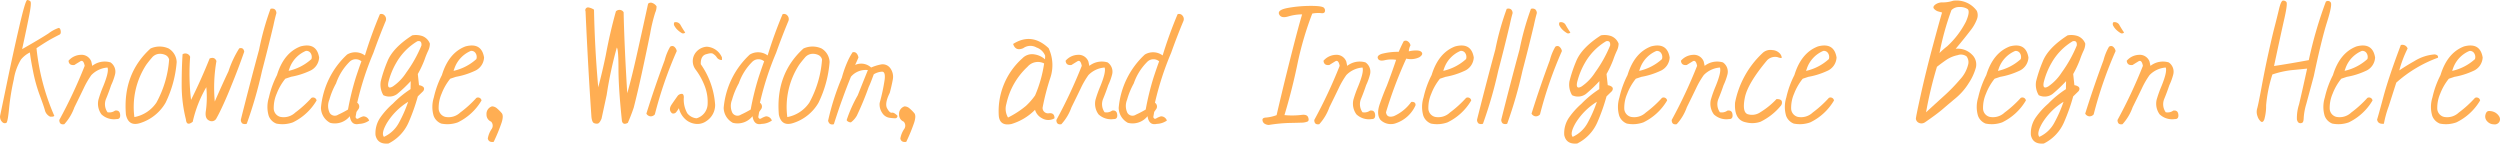 <svg xmlns="http://www.w3.org/2000/svg" xmlns:xlink="http://www.w3.org/1999/xlink" width="520.679" height="29.915" viewBox="0 0 520.679 29.915"><defs><clipPath id="a"><rect width="520.679" height="29.915" fill="#ffae53"/></clipPath></defs><g transform="translate(0 0)"><g transform="translate(0 0)" clip-path="url(#a)"><path d="M.585,25.52a1.521,1.521,0,0,1-.55-1.48q.173-.785,1.412-6.78T3.995,5.617Q5.3-.029,5.678,0a1.038,1.038,0,0,1,.647.285q.266.25-.188,2.626T4.61,10.228q3.714-2.111,5.478-3.257A7.548,7.548,0,0,1,12.2,5.822c.231,0,.379.2.44.615s-.024.671-.266.787-.746.376-1.514.787S9.008,9.095,7.6,10.037a47.037,47.037,0,0,0,3.716,14.1.7.7,0,0,1-.459.158h-.424a2.036,2.036,0,0,1-1.069-1.275c-.124-.513-.478-1.541-1.053-3.083a32.273,32.273,0,0,1-1.4-4.957q-.528-2.642-.687-4.057a5.632,5.632,0,0,0-1.845,1.461,11.3,11.3,0,0,0-1.5,4.138,48.324,48.324,0,0,0-.988,6.028q-.27,2.815-.553,3.021a.691.691,0,0,1-.752-.048" transform="translate(0.001 0)" fill="#ffae53"/><path d="M13.381,16.66a3.735,3.735,0,0,1-.628-3.069,25.309,25.309,0,0,1,1.007-2.814q1.224-2.993.881-3.872a5.223,5.223,0,0,0-3.367,1.574,17.491,17.491,0,0,0-1.59,2.739q-.8,1.667-1.936,3.963a10.406,10.406,0,0,1-2.108,3.526c-.693.126-1.039-.169-1.039-.881A101.434,101.434,0,0,0,9.887,6.559c-.166-.9-.478-1.216-.926-.942s-.857.524-1.214.755Q6.615,6.528,6.52,5.49A3.512,3.512,0,0,1,9.006,4.263a2.171,2.171,0,0,1,2.266,1.415l.188.881a4.216,4.216,0,0,1,3.808-.722,2.34,2.34,0,0,1,.945,2.486,12.364,12.364,0,0,1-.819,2.264Q14.923,12,14.339,13.419a2.9,2.9,0,0,0,.3,2.8,2.008,2.008,0,0,0,1.574-.346q1.067-.157,1.069,1.069c-.021.483-.263.714-.722.693a3.806,3.806,0,0,1-3.179-.975" transform="translate(7.752 7.16)" fill="#ffae53"/><path d="M18.089,15.283a9.348,9.348,0,0,1-5.255,4.248q-2.485.818-3.021-1.761Q9.12,9.3,14.942,4.019a4.562,4.562,0,0,1,3.775,0,3.441,3.441,0,0,1,1.667,2.83,23.412,23.412,0,0,1-2.3,8.434M11.575,18.3a7.1,7.1,0,0,0,4.594-3.021,21.875,21.875,0,0,0,2.642-8.968,1.414,1.414,0,0,0-.849-.975,2.639,2.639,0,0,0-1.4-.188,2.153,2.153,0,0,0-1.351.8c-.411.473-.792.951-1.149,1.434A16.1,16.1,0,0,0,11.575,18.3" transform="translate(16.413 6.083)" fill="#ffae53"/><path d="M23.847,8.536a21.2,21.2,0,0,1,2.234-4.753q.882-.25,1.039.693Q25.892,8,24.446,11.524q-.757,1.921-1.638,3.856t-1.447,2.911a1.088,1.088,0,0,1-1.541.534q-.975-.439-.677-2.108a21.158,21.158,0,0,0,.078-4.847,25.273,25.273,0,0,0-2.83,7.207c-.862.671-1.332.5-1.418-.5a29.064,29.064,0,0,1-.881-7.049q0-3.714.188-6.512a1.061,1.061,0,0,1,1.574.534,45.907,45.907,0,0,0,.191,8.968q2.107-4.217,3.869-8.622,1.039-.411,1.418.534a31.973,31.973,0,0,0-.346,8.431q1.382-3.178,2.862-6.324" transform="translate(23.747 6.286)" fill="#ffae53"/><path d="M25.45,4.222q-1.132,4.753-2.36,9.409A89.788,89.788,0,0,1,19.91,24.643a1.092,1.092,0,0,1-.926-.062.961.961,0,0,1-.3-.819q1.857-7.395,3.808-14.6A56.8,56.8,0,0,1,24.851.729a.97.97,0,0,1,.9.094,1.049,1.049,0,0,1,.33.787q-.346,1.228-.628,2.613" transform="translate(31.484 1.126)" fill="#ffae53"/><path d="M25.689,10.042l-1.227.411a11.579,11.579,0,0,0-1.794,3.115,7.411,7.411,0,0,0-.615,3.083A1.831,1.831,0,0,0,23.439,18.4a3.506,3.506,0,0,0,3.1-.9,22.862,22.862,0,0,0,3.367-3.053.734.734,0,0,1,1.071.534,11.552,11.552,0,0,1-4.941,4.562,6.4,6.4,0,0,1-3.445.252A2.756,2.756,0,0,1,21,18.162a6.543,6.543,0,0,1,.046-3.808A19.418,19.418,0,0,1,22.73,9.7q1.418-4.656,4.908-5.977,3.339-.882,3.872,2.3A3.214,3.214,0,0,1,29.5,8.847a15.734,15.734,0,0,1-3.808,1.195M25.343,8.28l-.188.534a10.429,10.429,0,0,0,4.75-2.454,1.439,1.439,0,0,0-.172-1.243,1.012,1.012,0,0,0-.991-.456,6.135,6.135,0,0,0-3.4,3.62" transform="translate(34.958 5.943)" fill="#ffae53"/><path d="M26.814,23.763a3.62,3.62,0,0,1-1.92-3.117A17.19,17.19,0,0,1,30.337,9.54a3.343,3.343,0,0,1,3.714.188,89.607,89.607,0,0,1,3.115-8.59.88.88,0,0,1,.977.252,1.086,1.086,0,0,1,.25,1.13q-1.321,3.15-2.578,6.673a61.612,61.612,0,0,0-3.367,10.384.949.949,0,0,1,.188,1.415l-.346.5L32.1,22.565c.126.357.336.446.628.269a4.041,4.041,0,0,1,.975-.424,1.285,1.285,0,0,1,1.227.881,3.861,3.861,0,0,1-2.108.693q-1.635.375-1.92-1.606a3.971,3.971,0,0,1-4.09,1.386m1.227-8.214a15.513,15.513,0,0,0-1.4,3.413A3.335,3.335,0,0,0,26.72,21.7a1.25,1.25,0,0,0,1.761.362,20.351,20.351,0,0,0,2.046-1.071,56.227,56.227,0,0,1,1.635-6.686q.818-2.469,1.165-3.351a1.826,1.826,0,0,0-2.519.142,11.668,11.668,0,0,0-2.768,4.452" transform="translate(41.951 1.821)" fill="#ffae53"/><path d="M32.717,17.041a21,21,0,0,1,3.714-3.053l.032-1.667a29.093,29.093,0,0,1-2.817,2.674,2.767,2.767,0,0,1-2.878.252,4.253,4.253,0,0,1-.55-2.865A28.046,28.046,0,0,1,31.6,8.231q1.12-2.836,5.177-5.446a4.278,4.278,0,0,1,2.092.142,2.689,2.689,0,0,1,1.59,1.59,3.478,3.478,0,0,1-.379,1.509,17.827,17.827,0,0,0-.738,1.842,21.935,21.935,0,0,1-1.4,2.972l.25,2.328a1.749,1.749,0,0,1,.881.346c.231.231.231.526,0,.881l-1.13,1.1a40,40,0,0,1-1.92,5.411,8.893,8.893,0,0,1-4.186,4.406q-2.3.217-2.707-1.761a5.748,5.748,0,0,1,1.039-3.7,15.911,15.911,0,0,1,2.548-2.817m-1.823,6.89a6.667,6.667,0,0,0,3.147-2.989,27.332,27.332,0,0,0,1.888-4.312,13.562,13.562,0,0,0-4.439,4.439c-.816,1.426-1.018,2.379-.6,2.862m4.656-13.4A26.937,26.937,0,0,0,38.7,4.893c.062-.733-.22-1.026-.851-.881a12.33,12.33,0,0,0-4.4,4.5A15.5,15.5,0,0,0,31.8,12.6q-.282,1.543.961.819a10.132,10.132,0,0,0,2.785-2.895" transform="translate(49.076 4.577)" fill="#ffae53"/><path d="M38.481,10.042l-1.227.411a11.579,11.579,0,0,0-1.794,3.115,7.411,7.411,0,0,0-.615,3.083A1.831,1.831,0,0,0,36.231,18.4a3.506,3.506,0,0,0,3.1-.9A22.863,22.863,0,0,0,42.7,14.448a.734.734,0,0,1,1.071.534,11.552,11.552,0,0,1-4.941,4.562,6.4,6.4,0,0,1-3.445.252,2.756,2.756,0,0,1-1.59-1.635,6.543,6.543,0,0,1,.046-3.808A19.417,19.417,0,0,1,35.522,9.7q1.418-4.656,4.908-5.977,3.339-.882,3.872,2.3a3.214,3.214,0,0,1-2.014,2.833,15.734,15.734,0,0,1-3.808,1.195M38.135,8.28l-.188.534A10.429,10.429,0,0,0,42.7,6.36a1.439,1.439,0,0,0-.172-1.243,1.012,1.012,0,0,0-.991-.456,6.135,6.135,0,0,0-3.4,3.62" transform="translate(56.515 5.943)" fill="#ffae53"/><path d="M38.887,8.25a1.634,1.634,0,0,1,1.055.44,8.5,8.5,0,0,1,.959.959c.293.346.293.994,0,1.936a35.4,35.4,0,0,1-1.667,4.06q-1.039.157-1.227-.693a5,5,0,0,1,.755-1.92,1.223,1.223,0,0,0-.062-1.6,1.56,1.56,0,0,1-.961-1.5A1.634,1.634,0,0,1,38.887,8.25" transform="translate(63.587 13.902)" fill="#ffae53"/><path d="M58.468.437a.782.782,0,0,1,.865-.172,1.794,1.794,0,0,1,.9.706,3.1,3.1,0,0,1-.282,1.308,33.607,33.607,0,0,0-1.055,4.388q-.769,3.778-1.684,7.994T55.48,22.056q-.536,1.6-1.227,3.177c-.65.357-1.061.242-1.227-.346Q52.3,18,52.3,13.952t-.346-4.39a81.956,81.956,0,0,0-2.108,9.849q-.536,2.489-1.069,4.941-.411.975-.8,1.039a1.367,1.367,0,0,1-.787-.11c-.263-.115-.435-.54-.521-1.275Q45.978,13.968,45.44,2.011a.581.581,0,0,1,.537-.819,2.954,2.954,0,0,1,1.227.473q.157,8.056.881,16.173.882-3.335,1.574-6.7.878-4.749,2.108-9.124a1.053,1.053,0,0,1,.849-.3.99.99,0,0,1,.757.486q.157,7.177.755,16.866.818-2.8,1.872-7.473T58.468.437" transform="translate(76.51 0.349)" fill="#ffae53"/><path d="M53.943,9.655a10.916,10.916,0,0,1,1.133-2.8.674.674,0,0,1,.835-.046,1.479,1.479,0,0,1,.55.926A84,84,0,0,0,51.9,20.922a1.124,1.124,0,0,1-.913.408,1.091,1.091,0,0,1-.851-.567Q51.9,15.133,53.943,9.655m4.28-5.789a.58.58,0,0,1-.787.078,4.709,4.709,0,0,1-.819-.628A3.367,3.367,0,0,1,56,2.529a.758.758,0,0,1-.048-.771,1.113,1.113,0,0,1,1.321.6q.443.785.945,1.509" transform="translate(84.486 2.9)" fill="#ffae53"/><path d="M59.614,5.162q-1.289.282-1.227,2.108a16.646,16.646,0,0,1,2.989,8.466,3.978,3.978,0,0,1-1.761,3.335,3.192,3.192,0,0,1-2.014.644,3.825,3.825,0,0,1-2.2-.787,4.492,4.492,0,0,1-1.574-2.5,6.03,6.03,0,0,1-.534.787.763.763,0,0,1-.883.285q-.85-.725-.078-1.858t1.3-1.855a1.2,1.2,0,0,1,.867-.346c.22.043.341.274.36.693a5.79,5.79,0,0,0,.725,3.367,2.787,2.787,0,0,0,1.92,1.036,3.179,3.179,0,0,0,2.3-2.8,9.137,9.137,0,0,0-.55-3.794,14.094,14.094,0,0,0-1.92-3.523,2.911,2.911,0,0,1,.016-3.6,3.2,3.2,0,0,1,2.266-1.195,3.663,3.663,0,0,1,3.179,2.234v.534a1.2,1.2,0,0,1-1.055-.518,2.257,2.257,0,0,0-.709-.709c-.231-.231-.7-.231-1.415,0" transform="translate(87.566 6.102)" fill="#ffae53"/><path d="M58.051,23.763a3.62,3.62,0,0,1-1.92-3.117A17.19,17.19,0,0,1,61.574,9.54a3.343,3.343,0,0,1,3.714.188A89.608,89.608,0,0,1,68.4,1.138a.881.881,0,0,1,.977.252,1.086,1.086,0,0,1,.25,1.13q-1.321,3.15-2.578,6.673a61.611,61.611,0,0,0-3.367,10.384.949.949,0,0,1,.188,1.415l-.346.5-.188,1.069c.126.357.336.446.628.269a4.041,4.041,0,0,1,.975-.424,1.285,1.285,0,0,1,1.227.881,3.861,3.861,0,0,1-2.108.693q-1.635.375-1.92-1.606a3.971,3.971,0,0,1-4.09,1.386m1.227-8.214a15.512,15.512,0,0,0-1.4,3.413,3.335,3.335,0,0,0,.078,2.739,1.25,1.25,0,0,0,1.761.362,20.351,20.351,0,0,0,2.046-1.071A56.225,56.225,0,0,1,63.4,14.306q.818-2.469,1.165-3.351a1.826,1.826,0,0,0-2.519.142,11.669,11.669,0,0,0-2.768,4.452" transform="translate(94.59 1.821)" fill="#ffae53"/><path d="M68.732,15.283a9.348,9.348,0,0,1-5.255,4.248q-2.485.818-3.021-1.761Q59.763,9.3,65.585,4.019a4.563,4.563,0,0,1,3.775,0,3.441,3.441,0,0,1,1.667,2.83,23.412,23.412,0,0,1-2.3,8.434M62.218,18.3a7.1,7.1,0,0,0,4.594-3.021,21.875,21.875,0,0,0,2.642-8.968,1.414,1.414,0,0,0-.849-.975,2.639,2.639,0,0,0-1.4-.188,2.153,2.153,0,0,0-1.351.8c-.411.473-.792.951-1.149,1.434A16.1,16.1,0,0,0,62.218,18.3" transform="translate(101.755 6.083)" fill="#ffae53"/><path d="M65.424,19.053a1,1,0,0,1-.8-.062,1.146,1.146,0,0,1-.392-.663,51.986,51.986,0,0,1,2.865-8.966,22.666,22.666,0,0,1,1.429-3.888,13.851,13.851,0,0,1,.806-1.4c.607-.148,1.018.209,1.227,1.069q-.314.757-.7,1.574a3.047,3.047,0,0,1,3.338.534,9.781,9.781,0,0,1,2.076-.644,1.949,1.949,0,0,1,1.923.8A3.01,3.01,0,0,1,77.7,9.8c-.164.881-.376,1.794-.628,2.736-.736,1.469-.916,2.54-.55,3.211s.7.975.991.91.682.148,1.165.631a.473.473,0,0,1-.534.534,10.189,10.189,0,0,1-1.163-.11,2.164,2.164,0,0,1-1.447-.959,3.153,3.153,0,0,1-.567-2.111,39.08,39.08,0,0,0,1.053-4.938q.169-1.575-.534-1.59a3.644,3.644,0,0,0-1.745.55c-.465,1.278-.811,2.151-1.039,2.61a63.033,63.033,0,0,1-2.489,6.012,4.6,4.6,0,0,1-1.227,1.383,1.087,1.087,0,0,1-.61-.172c-.183-.115-.269-.226-.269-.33a28.421,28.421,0,0,1,2.3-5.129q1.039-2.614,2.111-5.255a4.033,4.033,0,0,0-3.528,1.383q-.942,2.3-1.761,4.594-.785,2.111-1.794,5.287" transform="translate(108.237 6.813)" fill="#ffae53"/><path d="M70.886,8.25a1.634,1.634,0,0,1,1.055.44,8.505,8.505,0,0,1,.959.959c.293.346.293.994,0,1.936a35.405,35.405,0,0,1-1.667,4.06q-1.039.157-1.227-.693a5,5,0,0,1,.755-1.92,1.223,1.223,0,0,0-.062-1.6,1.56,1.56,0,0,1-.961-1.5A1.634,1.634,0,0,1,70.886,8.25" transform="translate(117.511 13.902)" fill="#ffae53"/><path d="M84.879,6.232a4.182,4.182,0,0,1,2.234,1.039l.032-.755a2.967,2.967,0,0,0-1.8-1.716,2.549,2.549,0,0,0-2.766.142q-1.6.693-2.108-.881,3.871-2.453,7.395.881a8.309,8.309,0,0,1,.33,6.246,48.931,48.931,0,0,0-1.59,6.152,1.128,1.128,0,0,0,1.259,1.165c.816-.126,1.227.22,1.227,1.039a2.552,2.552,0,0,1-2.645-.032,2.888,2.888,0,0,1-1.415-1.732A11.6,11.6,0,0,1,80.1,20.74q-2.392.471-2.615-1.7A14.732,14.732,0,0,1,82.4,7.051a2.787,2.787,0,0,1,2.484-.819m.158,8.56a26.6,26.6,0,0,0,1.888-6.67,2.845,2.845,0,0,0-3.461.69,14.83,14.83,0,0,0-4.406,7.741,3.554,3.554,0,0,0,.346,2.833,19.177,19.177,0,0,0,3.73-2.422,13.921,13.921,0,0,0,1.9-2.172" transform="translate(130.534 5.093)" fill="#ffae53"/><path d="M90.718,16.66a3.735,3.735,0,0,1-.628-3.069A25.3,25.3,0,0,1,91.1,10.777q1.224-2.993.881-3.872A5.224,5.224,0,0,0,88.61,8.479a17.493,17.493,0,0,0-1.59,2.739q-.8,1.667-1.936,3.963a10.406,10.406,0,0,1-2.108,3.526c-.693.126-1.039-.169-1.039-.881A101.435,101.435,0,0,0,87.224,6.559c-.166-.9-.478-1.216-.926-.942s-.857.524-1.214.755q-1.132.157-1.227-.881a3.512,3.512,0,0,1,2.486-1.227A2.171,2.171,0,0,1,88.61,5.678l.188.881a4.216,4.216,0,0,1,3.808-.722,2.34,2.34,0,0,1,.945,2.486,12.364,12.364,0,0,1-.819,2.264Q92.26,12,91.676,13.419a2.9,2.9,0,0,0,.3,2.8,2.008,2.008,0,0,0,1.573-.346q1.067-.157,1.069,1.069c-.021.483-.263.714-.722.693a3.806,3.806,0,0,1-3.179-.975" transform="translate(138.078 7.16)" fill="#ffae53"/><path d="M88.689,23.763a3.62,3.62,0,0,1-1.92-3.117A17.19,17.19,0,0,1,92.212,9.54a3.343,3.343,0,0,1,3.714.188,89.606,89.606,0,0,1,3.115-8.59.881.881,0,0,1,.977.252,1.086,1.086,0,0,1,.25,1.13Q98.946,5.67,97.69,9.193a61.612,61.612,0,0,0-3.367,10.384.949.949,0,0,1,.188,1.415l-.346.5-.188,1.069c.126.357.336.446.628.269a4.041,4.041,0,0,1,.975-.424,1.285,1.285,0,0,1,1.227.881,3.861,3.861,0,0,1-2.108.693q-1.635.375-1.92-1.606a3.971,3.971,0,0,1-4.09,1.386m1.227-8.214a15.513,15.513,0,0,0-1.4,3.413,3.335,3.335,0,0,0,.078,2.739,1.25,1.25,0,0,0,1.762.362A20.353,20.353,0,0,0,92.4,20.992a56.23,56.23,0,0,1,1.635-6.686q.818-2.469,1.165-3.351a1.826,1.826,0,0,0-2.519.142,11.669,11.669,0,0,0-2.768,4.452" transform="translate(146.221 1.821)" fill="#ffae53"/><path d="M99.292,25.252a1.7,1.7,0,0,1-1.007-.314.955.955,0,0,1-.363-.741c-.011-.3.247-.465.771-.486a8.337,8.337,0,0,0,2.172-.5q1.071-4.624,2.124-8.858t1.855-7.3q.806-3.069,1.337-4.831a10.328,10.328,0,0,0-2.911.44q-1.494.439-1.888-.473T103.3.865A27.023,27.023,0,0,1,108.04.457c1.614,0,2.521.145,2.72.44a.807.807,0,0,1,.142.8c-.1.239-.363.33-.771.266a6.613,6.613,0,0,0-1.839.094,67.02,67.02,0,0,0-3.085,10.494q-1.1,5.337-2.707,10.652a16.862,16.862,0,0,0,3.477-.03q1.212-.189,1.463.5c.169.462.115.755-.156.881a3.385,3.385,0,0,1-1.227.22c-.548.021-1.4.043-2.551.064a32.274,32.274,0,0,0-4.216.408" transform="translate(165.015 0.77)" fill="#ffae53"/><path d="M110.721,16.66a3.735,3.735,0,0,1-.628-3.069,25.314,25.314,0,0,1,1.007-2.814q1.224-2.993.881-3.872a5.223,5.223,0,0,0-3.367,1.574,17.49,17.49,0,0,0-1.59,2.739q-.8,1.667-1.936,3.963a10.407,10.407,0,0,1-2.108,3.526c-.693.126-1.039-.169-1.039-.881a101.436,101.436,0,0,0,5.287-11.267c-.166-.9-.478-1.216-.926-.942s-.857.524-1.214.755q-1.132.157-1.227-.881a3.512,3.512,0,0,1,2.486-1.227,2.171,2.171,0,0,1,2.266,1.415l.188.881a4.216,4.216,0,0,1,3.808-.722,2.34,2.34,0,0,1,.945,2.486,12.364,12.364,0,0,1-.819,2.264q-.471,1.418-1.055,2.833a2.9,2.9,0,0,0,.3,2.8,2.008,2.008,0,0,0,1.574-.346q1.067-.157,1.069,1.069c-.021.483-.263.714-.722.693a3.806,3.806,0,0,1-3.179-.975" transform="translate(171.786 7.16)" fill="#ffae53"/><path d="M113.345,5.385a5.977,5.977,0,0,1,1.574-.188c.588,0,.969.145,1.149.44s0,.618-.537.975a4.127,4.127,0,0,1-2.72.282,87.65,87.65,0,0,0-4.218,11.173q.161,1.257,1.654.8a8.95,8.95,0,0,0,3.6-2.94.854.854,0,0,1,.741.156.627.627,0,0,1,.142.567,6.9,6.9,0,0,1-4.028,3.681,3.076,3.076,0,0,1-3.273-.69q-.882-1.164-.126-3.322t1.447-3.727q1.071-2.8,1.952-5.446a6.18,6.18,0,0,0-2.376.081q-1.148.266-1.415-.346c-.18-.411.083-.736.784-.977a13.314,13.314,0,0,1,3.542-.424q.5-1.164,1.039-2.2a.721.721,0,0,1,.738-.048,1.268,1.268,0,0,1,.677.9,2.925,2.925,0,0,0-.346,1.259" transform="translate(180.072 5.313)" fill="#ffae53"/><path d="M115.246,10.042l-1.227.411a11.579,11.579,0,0,0-1.794,3.115,7.411,7.411,0,0,0-.615,3.083A1.831,1.831,0,0,0,113,18.4a3.506,3.506,0,0,0,3.1-.9,22.863,22.863,0,0,0,3.367-3.053.734.734,0,0,1,1.071.534,11.552,11.552,0,0,1-4.941,4.562,6.4,6.4,0,0,1-3.445.252,2.756,2.756,0,0,1-1.59-1.635,6.543,6.543,0,0,1,.046-3.808A19.418,19.418,0,0,1,112.287,9.7q1.418-4.656,4.909-5.977,3.339-.882,3.872,2.3a3.214,3.214,0,0,1-2.014,2.833,15.734,15.734,0,0,1-3.808,1.195M114.9,8.28l-.188.534a10.429,10.429,0,0,0,4.75-2.454,1.439,1.439,0,0,0-.172-1.243,1.012,1.012,0,0,0-.991-.456,6.135,6.135,0,0,0-3.4,3.62" transform="translate(185.877 5.943)" fill="#ffae53"/><path d="M121.334,4.222q-1.132,4.753-2.36,9.409a89.788,89.788,0,0,1-3.179,11.012,1.092,1.092,0,0,1-.926-.062.962.962,0,0,1-.3-.819q1.857-7.395,3.808-14.6a56.807,56.807,0,0,1,2.36-8.434.97.97,0,0,1,.9.094,1.049,1.049,0,0,1,.33.787q-.346,1.228-.628,2.613" transform="translate(193.065 1.126)" fill="#ffae53"/><path d="M123.213,4.222q-1.132,4.753-2.36,9.409a89.786,89.786,0,0,1-3.179,11.012,1.092,1.092,0,0,1-.926-.062.961.961,0,0,1-.3-.819q1.857-7.395,3.808-14.6a56.807,56.807,0,0,1,2.36-8.434.97.97,0,0,1,.9.094,1.049,1.049,0,0,1,.33.787q-.346,1.228-.628,2.613" transform="translate(196.231 1.126)" fill="#ffae53"/><path d="M122.6,9.655a10.918,10.918,0,0,1,1.136-2.8.67.67,0,0,1,.832-.046,1.479,1.479,0,0,1,.55.926,84,84,0,0,0-4.562,13.187,1.124,1.124,0,0,1-.913.408,1.091,1.091,0,0,1-.851-.567q1.764-5.631,3.808-11.109m4.28-5.789a.58.58,0,0,1-.787.078,4.709,4.709,0,0,1-.819-.628,3.284,3.284,0,0,1-.61-.787.752.752,0,0,1-.051-.771,1.113,1.113,0,0,1,1.321.6c.3.524.61,1.026.945,1.509" transform="translate(200.183 2.9)" fill="#ffae53"/><path d="M124.915,17.041a20.934,20.934,0,0,1,3.716-3.053l.03-1.667a28.785,28.785,0,0,1-2.817,2.674,2.763,2.763,0,0,1-2.876.252,4.24,4.24,0,0,1-.553-2.865A28.371,28.371,0,0,1,123.8,8.231q1.12-2.836,5.18-5.446a4.268,4.268,0,0,1,2.089.142,2.7,2.7,0,0,1,1.592,1.59,3.484,3.484,0,0,1-.381,1.509,17.859,17.859,0,0,0-.736,1.842,22.025,22.025,0,0,1-1.4,2.972l.252,2.328a1.75,1.75,0,0,1,.878.346c.234.231.234.526,0,.881l-1.13,1.1a39.673,39.673,0,0,1-1.917,5.411,8.9,8.9,0,0,1-4.189,4.406q-2.3.217-2.7-1.761a5.717,5.717,0,0,1,1.039-3.7,15.9,15.9,0,0,1,2.546-2.817m-1.823,6.89a6.684,6.684,0,0,0,3.15-2.989,27.074,27.074,0,0,0,1.885-4.312,13.562,13.562,0,0,0-4.439,4.439q-1.224,2.139-.6,2.862m4.656-13.4A26.938,26.938,0,0,0,130.9,4.893q.093-1.1-.849-.881a12.339,12.339,0,0,0-4.406,4.5,15.473,15.473,0,0,0-1.635,4.09c-.188,1.028.129,1.3.959.819a10.1,10.1,0,0,0,2.785-2.895" transform="translate(204.45 4.577)" fill="#ffae53"/><path d="M130.441,10.042l-1.227.411a11.58,11.58,0,0,0-1.794,3.115,7.412,7.412,0,0,0-.615,3.083,1.831,1.831,0,0,0,1.386,1.748,3.506,3.506,0,0,0,3.1-.9,22.859,22.859,0,0,0,3.367-3.053.734.734,0,0,1,1.071.534,11.552,11.552,0,0,1-4.941,4.562,6.4,6.4,0,0,1-3.445.252,2.756,2.756,0,0,1-1.59-1.635,6.543,6.543,0,0,1,.046-3.808A19.417,19.417,0,0,1,127.482,9.7q1.418-4.656,4.908-5.977,3.339-.882,3.872,2.3a3.214,3.214,0,0,1-2.014,2.833,15.734,15.734,0,0,1-3.808,1.195m-.346-1.761-.188.534a10.429,10.429,0,0,0,4.75-2.454,1.439,1.439,0,0,0-.172-1.243,1.012,1.012,0,0,0-.991-.456,6.135,6.135,0,0,0-3.4,3.62" transform="translate(211.483 5.943)" fill="#ffae53"/><path d="M138.445,16.66a3.735,3.735,0,0,1-.628-3.069,25.314,25.314,0,0,1,1.007-2.814q1.224-2.993.881-3.872a5.223,5.223,0,0,0-3.367,1.574,17.49,17.49,0,0,0-1.59,2.739q-.8,1.667-1.936,3.963a10.406,10.406,0,0,1-2.108,3.526c-.693.126-1.039-.169-1.039-.881a101.439,101.439,0,0,0,5.287-11.267c-.166-.9-.478-1.216-.926-.942s-.857.524-1.214.755q-1.132.157-1.227-.881a3.512,3.512,0,0,1,2.486-1.227,2.171,2.171,0,0,1,2.266,1.415l.188.881a4.216,4.216,0,0,1,3.808-.722,2.34,2.34,0,0,1,.945,2.486,12.365,12.365,0,0,1-.819,2.264Q139.987,12,139.4,13.419a2.9,2.9,0,0,0,.3,2.8,2.008,2.008,0,0,0,1.574-.346q1.067-.157,1.069,1.069c-.021.483-.263.714-.722.693a3.806,3.806,0,0,1-3.179-.975" transform="translate(218.506 7.16)" fill="#ffae53"/><path d="M140.225,4.611a2.368,2.368,0,0,1,2.111-.709,2.258,2.258,0,0,1,1.622.757,1.512,1.512,0,0,1,.357.8c-.016.148-.325.115-.908-.094a2.329,2.329,0,0,0-2.143.661q-4.06,4.845-4.64,7.806c-.387,1.971-.2,3.109.567,3.413a3.038,3.038,0,0,0,2.656-.392,16,16,0,0,0,3.37-2.739q.878-.032,1.088.395a1.021,1.021,0,0,1-.209,1.02,12.671,12.671,0,0,1-4.213,3.305,5.3,5.3,0,0,1-2.991.126q-2.55-.471-2.3-4.122a19.15,19.15,0,0,1,5.633-10.228" transform="translate(226.773 6.527)" fill="#ffae53"/><path d="M143.385,10.042l-1.227.411a11.578,11.578,0,0,0-1.794,3.115,7.412,7.412,0,0,0-.615,3.083,1.831,1.831,0,0,0,1.386,1.748,3.506,3.506,0,0,0,3.1-.9,22.863,22.863,0,0,0,3.367-3.053.734.734,0,0,1,1.071.534,11.552,11.552,0,0,1-4.941,4.562,6.4,6.4,0,0,1-3.445.252,2.756,2.756,0,0,1-1.59-1.635,6.543,6.543,0,0,1,.046-3.808A19.421,19.421,0,0,1,140.426,9.7q1.418-4.656,4.909-5.977,3.339-.882,3.872,2.3a3.214,3.214,0,0,1-2.014,2.833,15.734,15.734,0,0,1-3.808,1.195m-.346-1.761-.188.534A10.429,10.429,0,0,0,147.6,6.36a1.439,1.439,0,0,0-.172-1.243,1.012,1.012,0,0,0-.991-.456,6.135,6.135,0,0,0-3.4,3.62" transform="translate(233.296 5.943)" fill="#ffae53"/><path d="M150.473,25.416a1.273,1.273,0,0,1-1.367.032,1.086,1.086,0,0,1-.5-.755q-.016-.379,1.055-5.193t2.564-10.354q1.494-5.538,1.839-6.608c-.354-.1-.65-.188-.881-.25a1.879,1.879,0,0,1-.755-.489c-.271-.263-.215-.556.175-.881a2.471,2.471,0,0,1,1.635-.489,6.866,6.866,0,0,0,2.124-.346A5.214,5.214,0,0,1,161.3,2.195a2.266,2.266,0,0,1,.03,1.713,8.634,8.634,0,0,1-1.415,2.438q-1.1,1.45-3.021,3.746a4.137,4.137,0,0,1,3.367,1.179,2.833,2.833,0,0,1,.849,2.707,11.31,11.31,0,0,1-1.493,3.257,12.816,12.816,0,0,1-2.645,3.069q-1.494,1.241-2.72,2.3t-3.778,2.817m2.519-11.578a81.079,81.079,0,0,0-2.266,9.471q1.921-1.764,3.778-3.445a35.374,35.374,0,0,0,3.287-3.383,6.885,6.885,0,0,0,1.667-2.989,2,2,0,0,0-.3-1.826,1.979,1.979,0,0,0-1.858-.252,6.5,6.5,0,0,0-2.3.945q-.975.661-2.014,1.48m3.021-11.8a57.815,57.815,0,0,0-2.486,8.936,14.6,14.6,0,0,1,1.606-1.415A18.092,18.092,0,0,0,159.049,4.4q.926-2.171.3-2.6a2.89,2.89,0,0,0-1.684-.408,2.221,2.221,0,0,0-1.651.644" transform="translate(250.418 0.071)" fill="#ffae53"/><path d="M158.269,10.042l-1.227.411a11.578,11.578,0,0,0-1.794,3.115,7.412,7.412,0,0,0-.615,3.083,1.831,1.831,0,0,0,1.386,1.748,3.506,3.506,0,0,0,3.1-.9,22.863,22.863,0,0,0,3.367-3.053.734.734,0,0,1,1.071.534,11.551,11.551,0,0,1-4.941,4.562,6.4,6.4,0,0,1-3.445.252,2.756,2.756,0,0,1-1.59-1.635,6.543,6.543,0,0,1,.046-3.808A19.42,19.42,0,0,1,155.31,9.7q1.418-4.656,4.908-5.977,3.339-.882,3.872,2.3a3.214,3.214,0,0,1-2.014,2.833,15.734,15.734,0,0,1-3.808,1.195m-.346-1.761-.188.534a10.429,10.429,0,0,0,4.75-2.454,1.439,1.439,0,0,0-.172-1.243,1.012,1.012,0,0,0-.991-.456,6.135,6.135,0,0,0-3.4,3.62" transform="translate(258.378 5.943)" fill="#ffae53"/><path d="M161.113,17.041a21,21,0,0,1,3.714-3.053l.032-1.667a29.089,29.089,0,0,1-2.817,2.674,2.768,2.768,0,0,1-2.879.252,4.253,4.253,0,0,1-.55-2.865A28.052,28.052,0,0,1,160,8.231q1.12-2.836,5.177-5.446a4.278,4.278,0,0,1,2.092.142,2.689,2.689,0,0,1,1.59,1.59,3.478,3.478,0,0,1-.379,1.509,17.821,17.821,0,0,0-.738,1.842,21.941,21.941,0,0,1-1.4,2.972l.25,2.328a1.749,1.749,0,0,1,.881.346c.231.231.231.526,0,.881l-1.13,1.1a40,40,0,0,1-1.92,5.411,8.893,8.893,0,0,1-4.186,4.406q-2.3.217-2.707-1.761a5.748,5.748,0,0,1,1.039-3.7,15.912,15.912,0,0,1,2.548-2.817m-1.823,6.89a6.667,6.667,0,0,0,3.147-2.989,27.332,27.332,0,0,0,1.888-4.312,13.562,13.562,0,0,0-4.439,4.439c-.816,1.426-1.018,2.379-.6,2.862m4.656-13.4a26.937,26.937,0,0,0,3.147-5.633c.062-.733-.22-1.026-.851-.881a12.33,12.33,0,0,0-4.4,4.5A15.5,15.5,0,0,0,160.2,12.6q-.282,1.543.961.819a10.132,10.132,0,0,0,2.785-2.895" transform="translate(265.445 4.577)" fill="#ffae53"/><path d="M165.545,9.655a10.92,10.92,0,0,1,1.133-2.8.674.674,0,0,1,.835-.046,1.479,1.479,0,0,1,.55.926A83.994,83.994,0,0,0,163.5,20.922a1.124,1.124,0,0,1-.913.408,1.091,1.091,0,0,1-.851-.567q1.764-5.631,3.808-11.109m4.28-5.789a.58.58,0,0,1-.787.078,4.71,4.71,0,0,1-.819-.628,3.366,3.366,0,0,1-.612-.787.758.758,0,0,1-.048-.771,1.113,1.113,0,0,1,1.321.6q.443.785.945,1.509" transform="translate(272.554 2.9)" fill="#ffae53"/><path d="M173.023,16.66a3.735,3.735,0,0,1-.628-3.069,25.3,25.3,0,0,1,1.007-2.814q1.224-2.993.881-3.872a5.223,5.223,0,0,0-3.367,1.574,17.493,17.493,0,0,0-1.59,2.739q-.8,1.667-1.936,3.963a10.406,10.406,0,0,1-2.108,3.526c-.693.126-1.039-.169-1.039-.881a101.427,101.427,0,0,0,5.287-11.267c-.166-.9-.478-1.216-.926-.942s-.857.524-1.214.755q-1.132.157-1.227-.881a3.512,3.512,0,0,1,2.486-1.227,2.171,2.171,0,0,1,2.266,1.415l.188.881a4.216,4.216,0,0,1,3.808-.722,2.34,2.34,0,0,1,.945,2.486,12.362,12.362,0,0,1-.819,2.264q-.471,1.418-1.055,2.833a2.9,2.9,0,0,0,.3,2.8,2.008,2.008,0,0,0,1.573-.346q1.067-.157,1.069,1.069c-.021.483-.263.714-.722.693a3.806,3.806,0,0,1-3.179-.975" transform="translate(276.776 7.16)" fill="#ffae53"/><path d="M189.443.269a.707.707,0,0,1,1.007.142q.379.487-.771,4.138t-2.752,11.232q-1.039,3.871-1.56,5.792a13.217,13.217,0,0,0-.534,2.814q-.016.9-.266,1.071a.755.755,0,0,1-.615.094c-.242-.054-.419-.287-.534-.709a9.1,9.1,0,0,1,.44-3.177q.612-2.55,1.684-7.459-1.418.157-3.163.317a19.093,19.093,0,0,0-4.073.91A28.951,28.951,0,0,0,177,21.855a10.3,10.3,0,0,1-.376,2.943c-.2.491-.435.639-.709.44a2.343,2.343,0,0,1-.709-1.117,2.529,2.529,0,0,1-.062-1.622q.234-.8.913-4.468t1.447-7.143q.769-3.476,1.257-5.349t.913-3.665c.285-1.2.561-1.8.835-1.826a.852.852,0,0,1,.709.282q.3.318-.443,3.587t-2.124,9.755q3.524-.536,7.239-1.227A86.205,86.205,0,0,1,189.443.269" transform="translate(294.967 0.077)" fill="#ffae53"/><path d="M185.156,10.042l-1.227.411a11.58,11.58,0,0,0-1.794,3.115,7.41,7.41,0,0,0-.615,3.083,1.831,1.831,0,0,0,1.385,1.748,3.506,3.506,0,0,0,3.1-.9,22.863,22.863,0,0,0,3.367-3.053.734.734,0,0,1,1.071.534,11.552,11.552,0,0,1-4.941,4.562,6.4,6.4,0,0,1-3.445.252,2.756,2.756,0,0,1-1.59-1.635,6.542,6.542,0,0,1,.046-3.808A19.417,19.417,0,0,1,182.2,9.7q1.418-4.656,4.908-5.977,3.339-.882,3.872,2.3a3.214,3.214,0,0,1-2.014,2.833,15.734,15.734,0,0,1-3.808,1.195M184.81,8.28l-.188.534a10.429,10.429,0,0,0,4.75-2.454,1.439,1.439,0,0,0-.172-1.243,1.012,1.012,0,0,0-.991-.456,6.135,6.135,0,0,0-3.4,3.62" transform="translate(303.687 5.943)" fill="#ffae53"/><path d="M192.117,6.886a9.288,9.288,0,0,1,4.248-1.415q.818.125.693.69a26.8,26.8,0,0,0-8.687,5.193L186.8,16.262a21.935,21.935,0,0,0-1.007,3.652q-1.261.125-1.418-.883.189-.532,1.308-4.7t3.633-10.808a1.145,1.145,0,0,1,1.415.725A23.644,23.644,0,0,0,189,8.805q1.543-1.039,3.115-1.92" transform="translate(310.705 5.858)" fill="#ffae53"/><path d="M193.5,10.042l-1.227.411a11.578,11.578,0,0,0-1.794,3.115,7.412,7.412,0,0,0-.615,3.083A1.831,1.831,0,0,0,191.25,18.4a3.506,3.506,0,0,0,3.1-.9,22.859,22.859,0,0,0,3.367-3.053.734.734,0,0,1,1.071.534,11.552,11.552,0,0,1-4.941,4.562,6.4,6.4,0,0,1-3.445.252,2.756,2.756,0,0,1-1.59-1.635,6.543,6.543,0,0,1,.046-3.808A19.421,19.421,0,0,1,190.541,9.7q1.418-4.656,4.908-5.977,3.339-.882,3.872,2.3a3.214,3.214,0,0,1-2.014,2.833,15.735,15.735,0,0,1-3.808,1.195m-.346-1.761-.188.534a10.429,10.429,0,0,0,4.75-2.454,1.439,1.439,0,0,0-.172-1.243,1.012,1.012,0,0,0-.991-.456,6.135,6.135,0,0,0-3.4,3.62" transform="translate(317.748 5.943)" fill="#ffae53"/><path d="M194.739,8.878a2.331,2.331,0,0,1,.929.865,1.091,1.091,0,0,1,.046,1.117,1.1,1.1,0,0,1-1.147.534,1.854,1.854,0,0,1-1.4-.644,1.41,1.41,0,0,1-.362-1.321c.115-.473.32-.738.615-.8a2.549,2.549,0,0,1,1.321.252" transform="translate(324.834 14.502)" fill="#ffae53"/></g></g></svg>